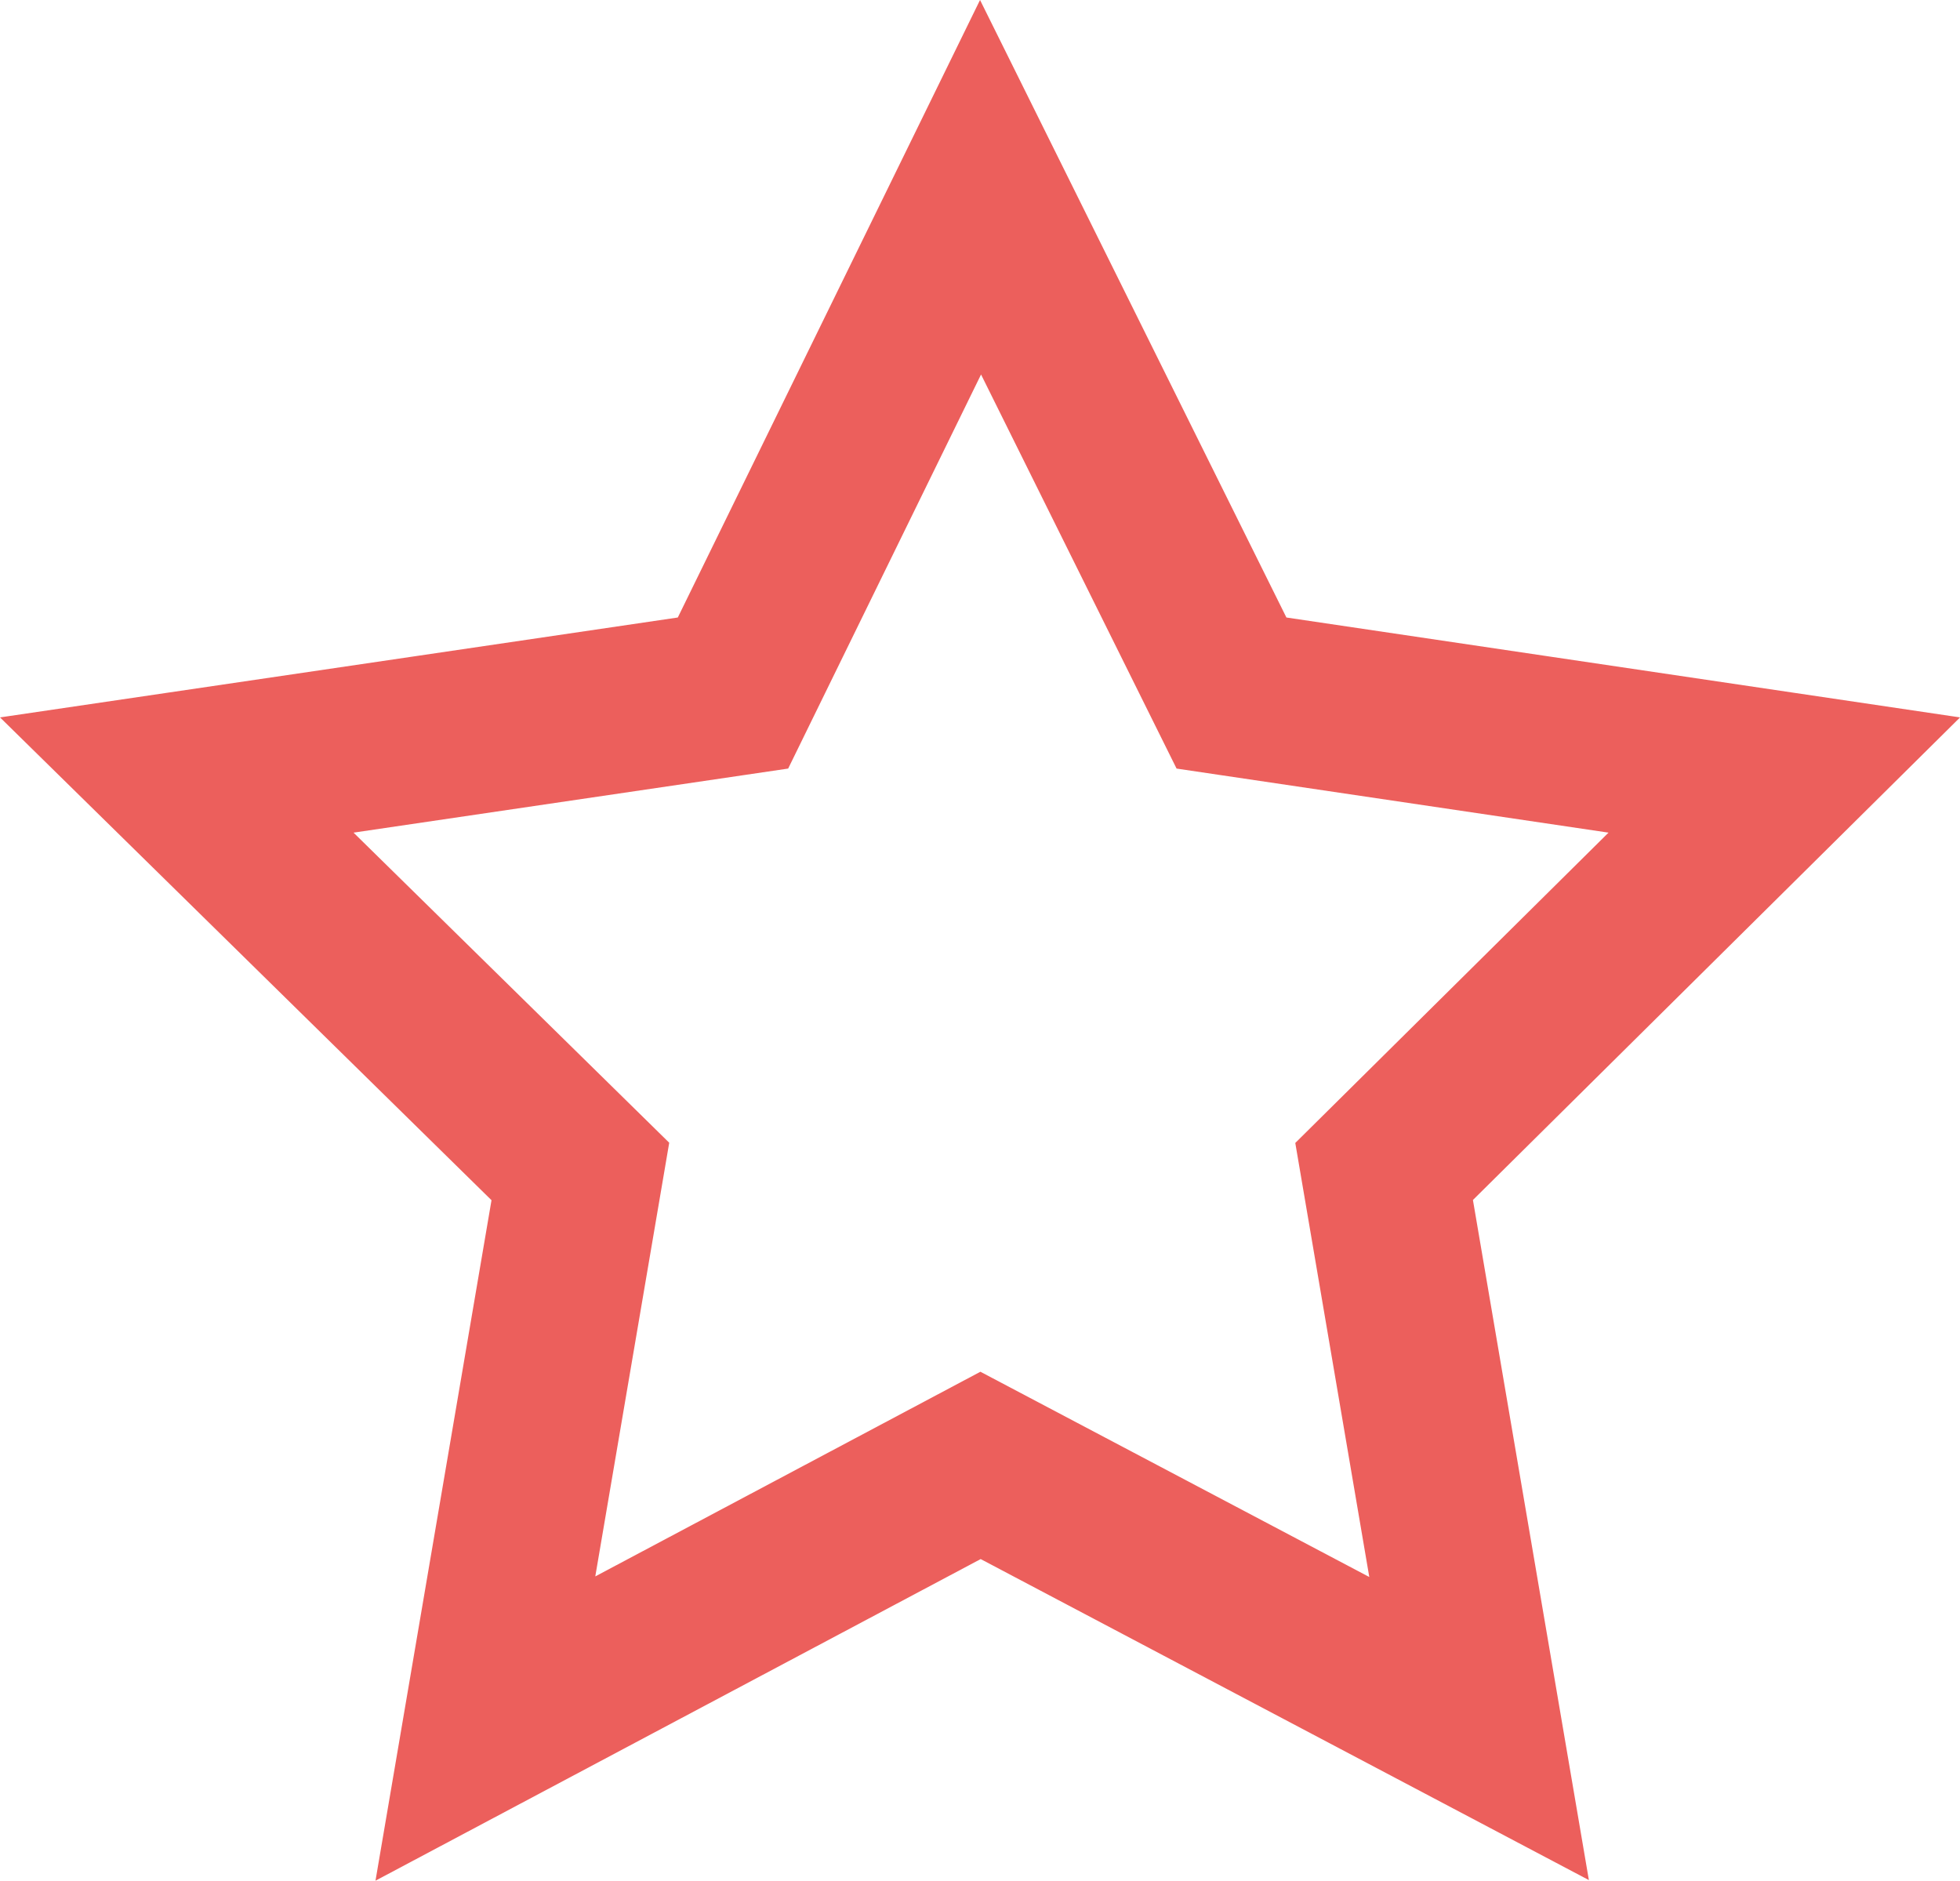 <svg xmlns="http://www.w3.org/2000/svg" width="47.362" height="45.44" viewBox="0 0 47.362 45.44"><defs><style>.a{fill:none;stroke:#ec5f5c;stroke-width:4px;}</style></defs><path class="a" d="M146.262,2122.878l6.064,12.221,13.358,1.981-9.67,9.579,2.295,13.46-12.047-6.358-11.965,6.358,2.295-13.46-9.752-9.579,13.44-1.981Z" transform="translate(-122.568 -2118.354)"/></svg>